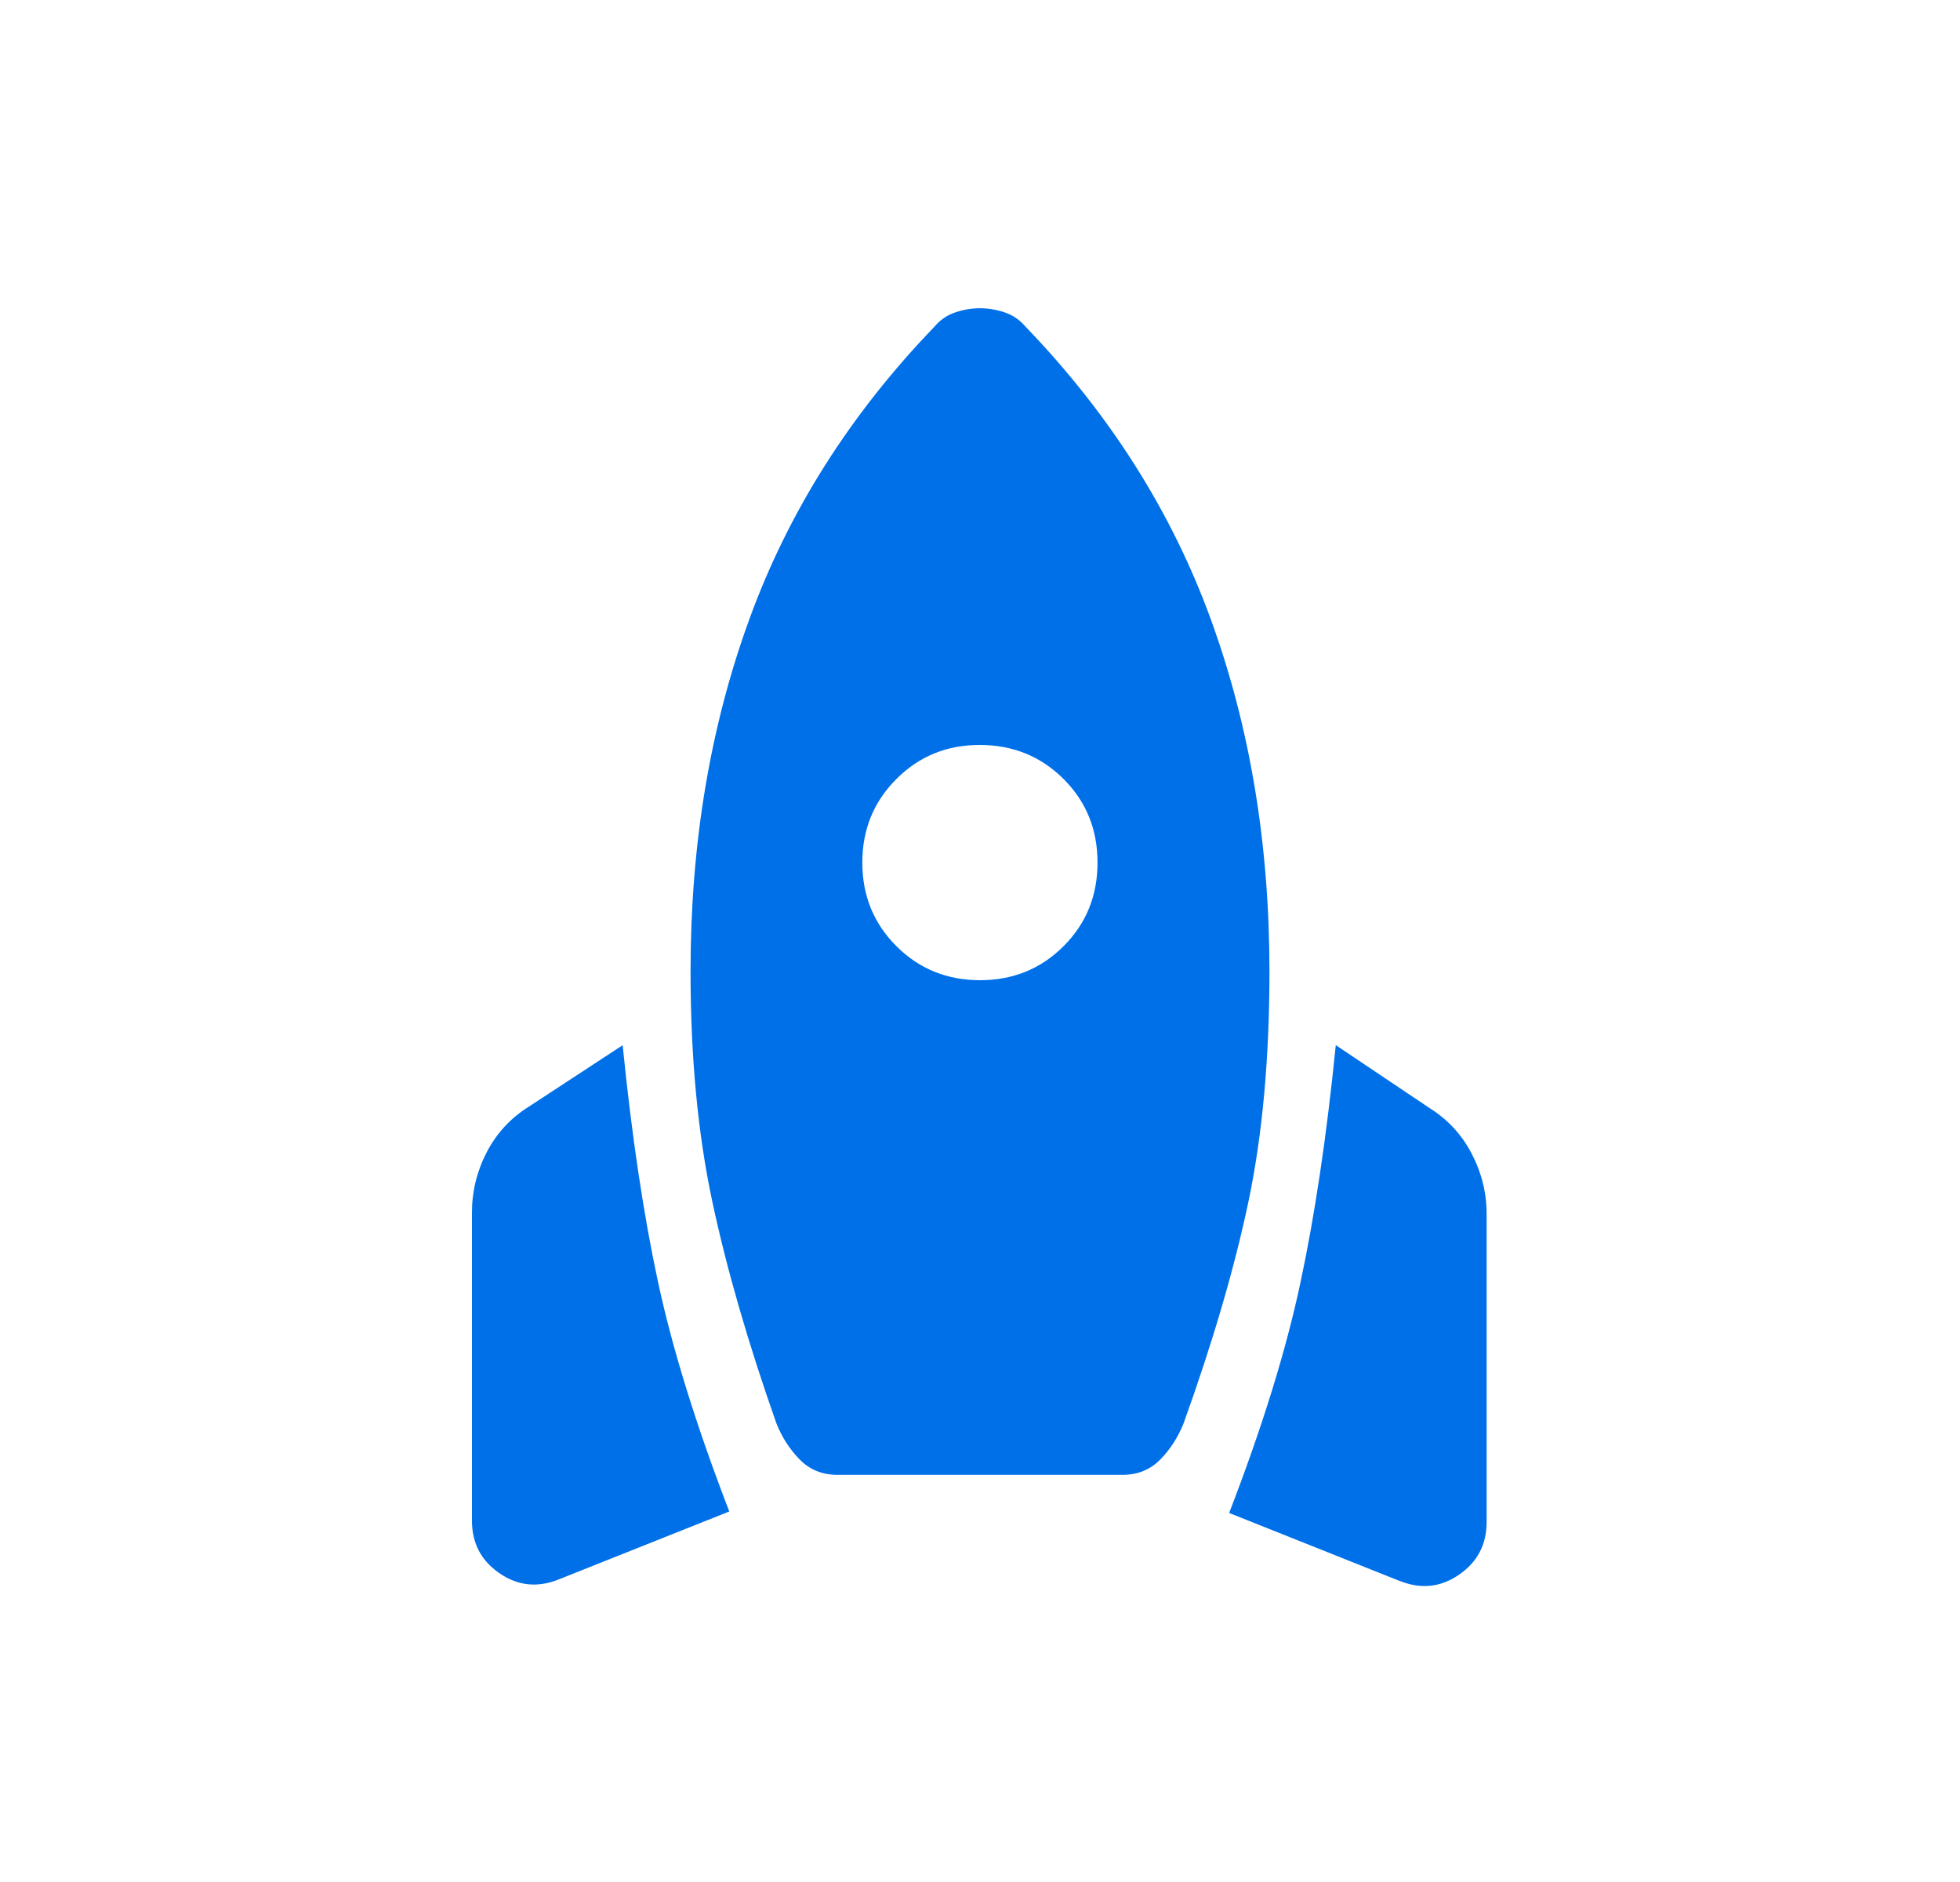 <svg width="25" height="24" viewBox="0 0 25 24" fill="none" xmlns="http://www.w3.org/2000/svg">
<path d="M7.125 20.142C6.855 20.25 6.604 20.223 6.37 20.062C6.136 19.901 6.019 19.677 6.02 19.391V15.46C6.02 15.191 6.083 14.935 6.209 14.692C6.335 14.45 6.514 14.257 6.746 14.112L7.942 13.329C8.058 14.486 8.209 15.493 8.393 16.348C8.577 17.203 8.88 18.179 9.302 19.275L7.125 20.142ZM10.684 18.808C10.489 18.808 10.328 18.743 10.2 18.612C10.072 18.481 9.972 18.327 9.902 18.148C9.542 17.127 9.269 16.183 9.084 15.316C8.9 14.45 8.808 13.473 8.808 12.386C8.808 10.763 9.058 9.267 9.558 7.896C10.057 6.525 10.844 5.282 11.918 4.167C11.991 4.08 12.079 4.019 12.184 3.984C12.287 3.949 12.392 3.931 12.499 3.931C12.607 3.931 12.712 3.949 12.816 3.984C12.919 4.019 13.008 4.08 13.082 4.167C14.156 5.282 14.943 6.524 15.443 7.895C15.943 9.266 16.192 10.763 16.192 12.387C16.192 13.49 16.103 14.468 15.925 15.319C15.746 16.17 15.47 17.113 15.098 18.148C15.027 18.327 14.928 18.481 14.8 18.612C14.671 18.743 14.51 18.808 14.316 18.808H10.684ZM12.499 12.5C12.921 12.5 13.277 12.355 13.566 12.066C13.855 11.777 13.999 11.422 13.999 11C13.999 10.578 13.855 10.223 13.566 9.934C13.276 9.645 12.921 9.501 12.499 9.5C12.078 9.499 11.723 9.644 11.434 9.934C11.144 10.223 10.999 10.578 10.999 11C10.999 11.422 11.144 11.777 11.434 12.066C11.723 12.355 12.078 12.499 12.499 12.5ZM17.855 20.162L15.678 19.294C16.101 18.198 16.404 17.219 16.587 16.358C16.771 15.497 16.922 14.487 17.038 13.328L18.235 14.131C18.466 14.276 18.645 14.469 18.771 14.711C18.898 14.954 18.962 15.21 18.962 15.479V19.409C18.962 19.696 18.845 19.92 18.61 20.081C18.377 20.242 18.125 20.269 17.855 20.161" fill="#0070E9"/>
</svg>
